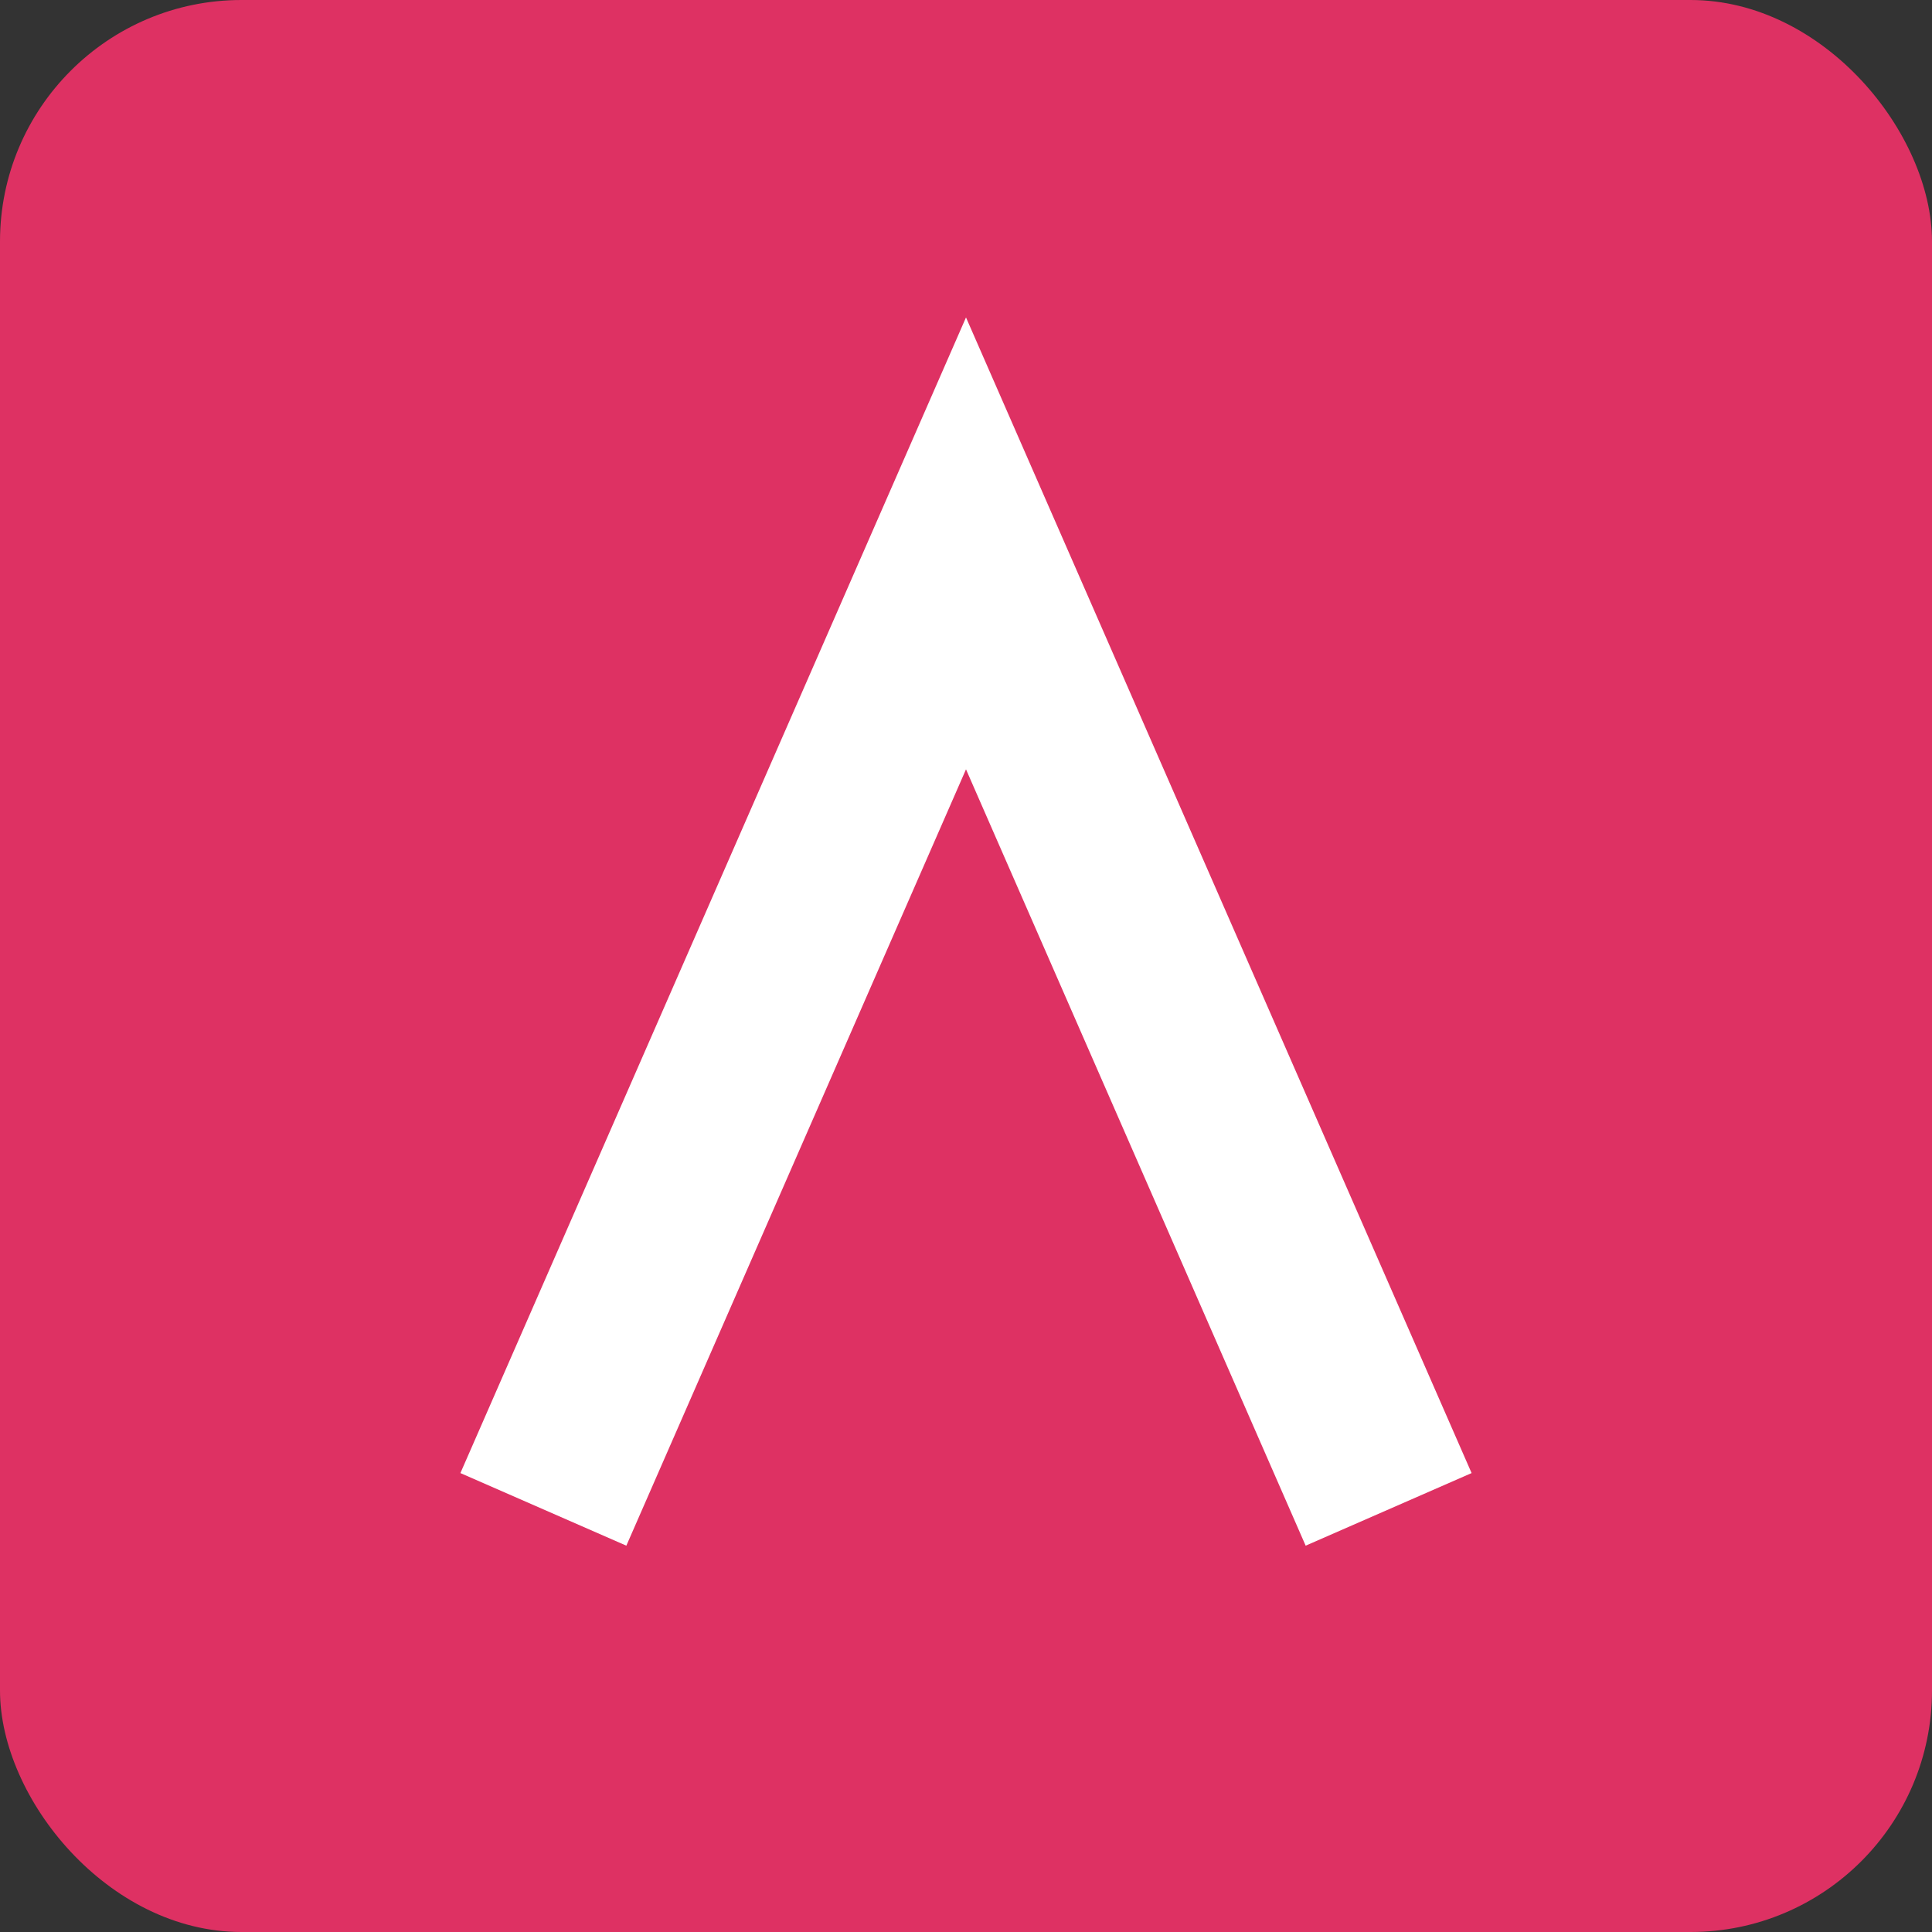 <svg xmlns="http://www.w3.org/2000/svg" viewBox="0 0 32 32">
  <rect x="0" y="0" width="32" height="32" fill="#333333" stroke="none"/>
  <rect width="32" height="32" x="0" y="0" fill="#de3163" rx="4" ry="4" />
  <path d="M 9 25 L 16 9 L 23 25" stroke="#ffffff" stroke-width="3" fill="none" />
</svg>
